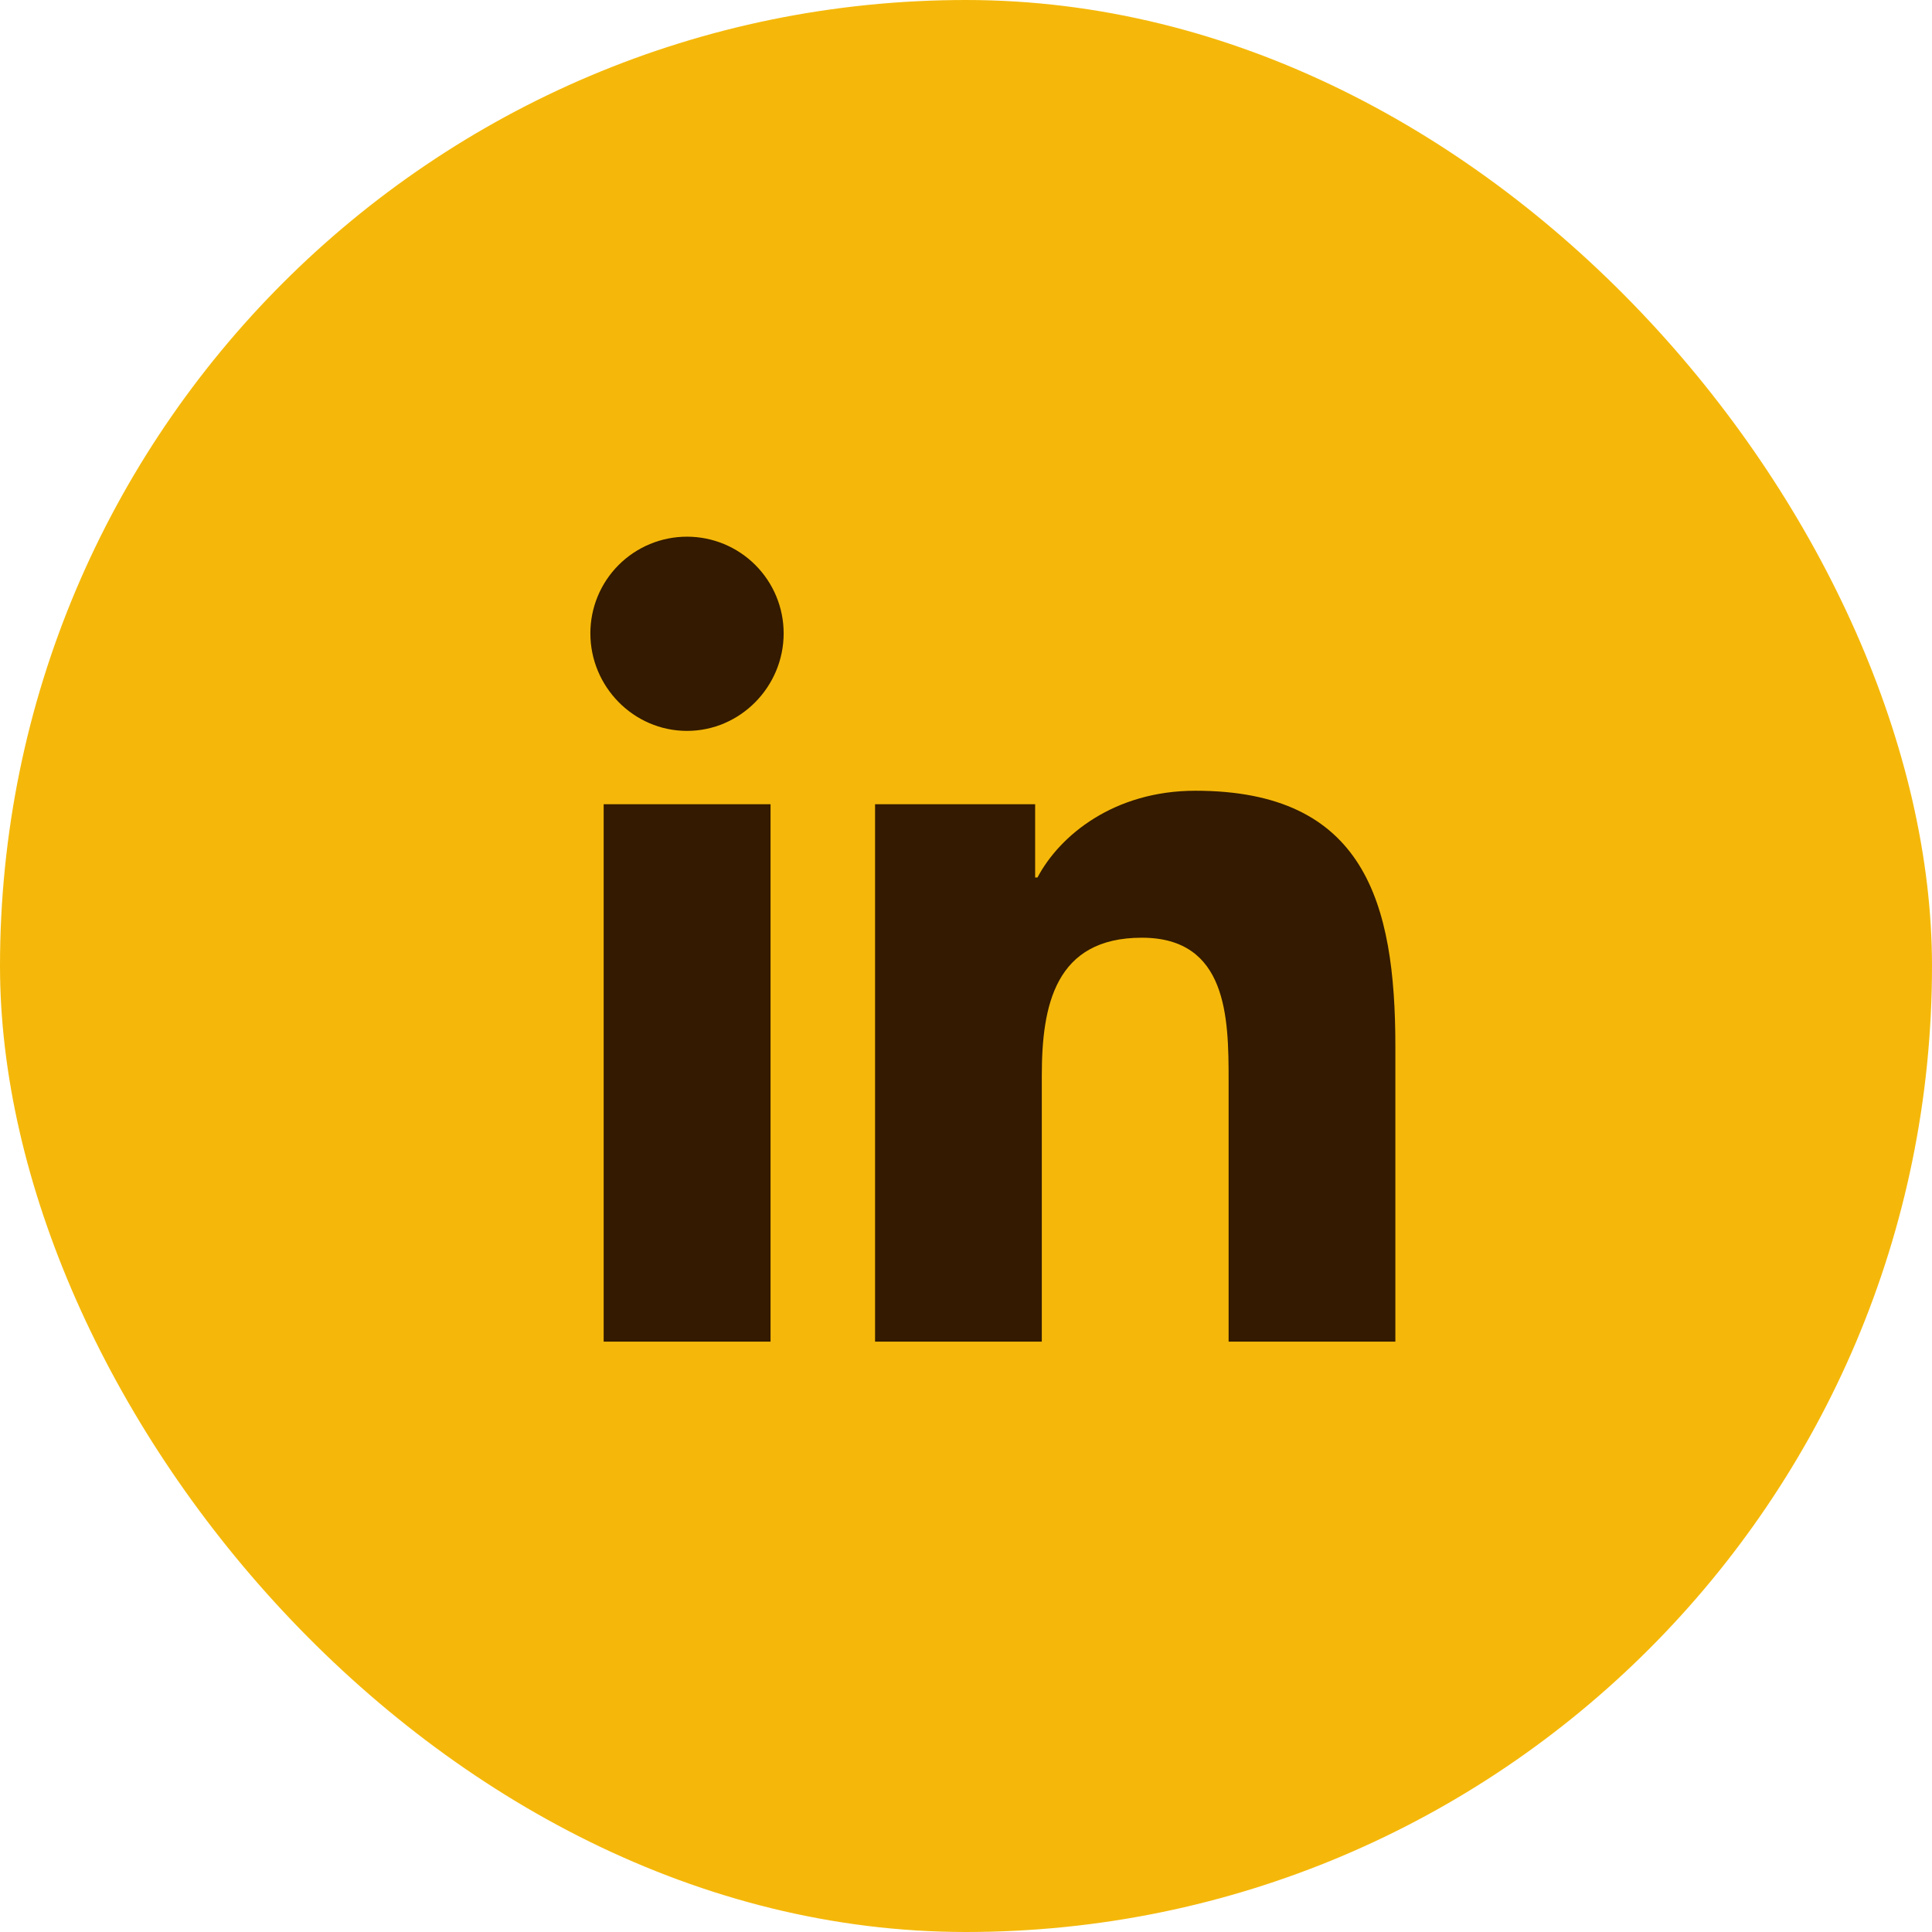 <?xml version="1.0" encoding="UTF-8"?> <svg xmlns="http://www.w3.org/2000/svg" width="42" height="42" viewBox="0 0 42 42" fill="none"><g id="Group 145"><rect id="border" width="42" height="42" rx="21" fill="#F5B80A"></rect><path id="Vector" d="M16.751 29.166H13.123V17.483H16.751V29.166ZM14.935 15.889C13.774 15.889 12.834 14.928 12.834 13.768C12.834 13.21 13.055 12.676 13.449 12.282C13.843 11.888 14.377 11.667 14.935 11.667C15.492 11.667 16.026 11.888 16.42 12.282C16.814 12.676 17.036 13.21 17.036 13.768C17.036 14.928 16.094 15.889 14.935 15.889ZM30.33 29.166H26.709V23.479C26.709 22.123 26.682 20.385 24.823 20.385C22.937 20.385 22.648 21.858 22.648 23.381V29.166H19.023V17.483H22.503V19.076H22.554C23.038 18.158 24.221 17.19 25.987 17.19C29.659 17.19 30.334 19.608 30.334 22.748V29.166H30.33Z" fill="#331A00"></path></g></svg> 